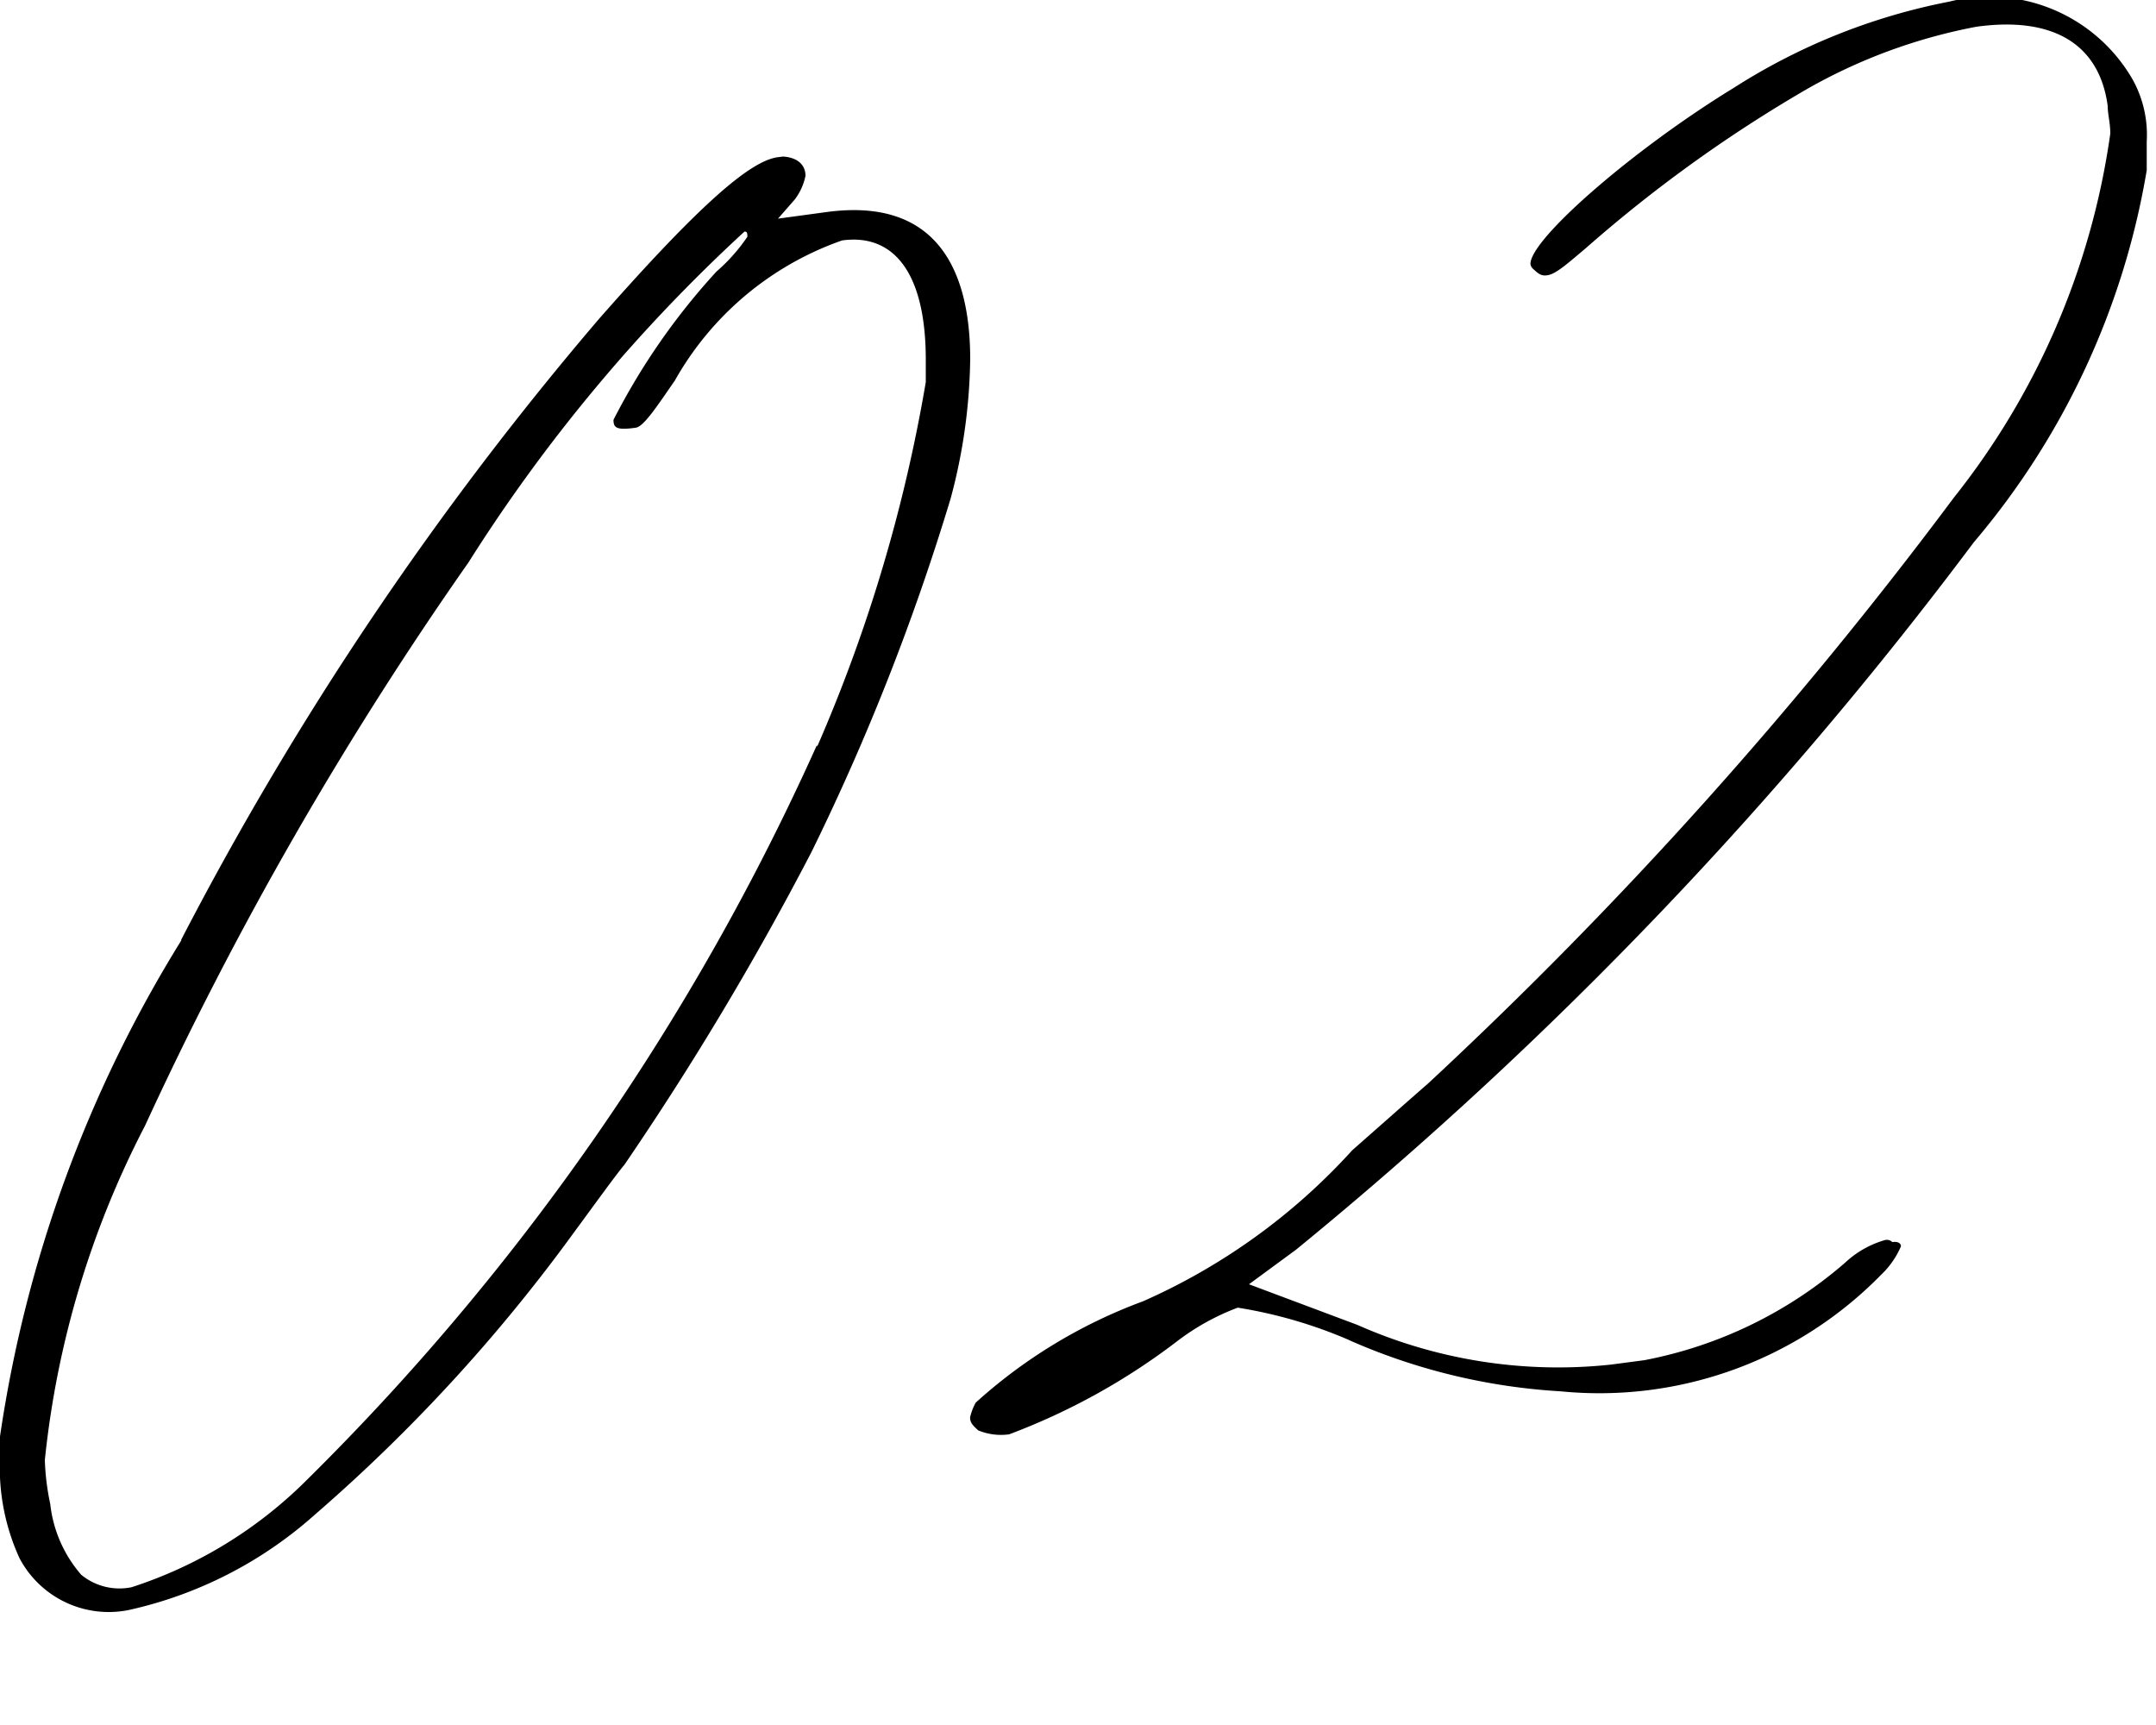 <svg xmlns="http://www.w3.org/2000/svg" xmlns:xlink="http://www.w3.org/1999/xlink" width="20" height="16" viewBox="0 0 20 16">
  <defs>
    <clipPath id="clip-path">
      <rect id="長方形_792" data-name="長方形 792" width="20" height="16" transform="translate(-187 -19748)" fill="none"/>
    </clipPath>
  </defs>
  <g id="マスクグループ_1498" data-name="マスクグループ 1498" transform="translate(187 19748)" clip-path="url(#clip-path)">
    <g id="グループ_1674" data-name="グループ 1674" transform="translate(-20.639 0.13)">
      <path id="パス_2392" data-name="パス 2392" d="M1.681,7.938A30.373,30.373,0,0,1,5.56,2.176C6.491,1.118,6.958.715,7.215.68l.05-.006c.131.009.207.075.207.179a.539.539,0,0,1-.1.22l-.155.177.442-.06C8.689,1.047,9,1.726,9,2.553a5.2,5.2,0,0,1-.181,1.291A21.555,21.555,0,0,1,7.527,7.126a28.1,28.1,0,0,1-1.735,2.9c-.075.088-.282.375-.493.662a15.542,15.542,0,0,1-2.377,2.582,3.836,3.836,0,0,1-1.73.886.936.936,0,0,1-1.011-.481A2.017,2.017,0,0,1,0,12.746v-.2a12.027,12.027,0,0,1,1.681-4.6m5.9-1.8A14.529,14.529,0,0,0,8.588,2.766V2.56c0-.83-.312-1.172-.776-1.108a2.867,2.867,0,0,0-1.552,1.3c-.157.226-.287.427-.362.437-.181.026-.207,0-.207-.073a6.2,6.2,0,0,1,.955-1.375,1.649,1.649,0,0,0,.287-.323c0-.026,0-.052-.028-.047a15.19,15.19,0,0,0-2.56,3.069,33.571,33.571,0,0,0-3,5.224,8.641,8.641,0,0,0-.929,3.1,2.265,2.265,0,0,0,.05.407,1.2,1.2,0,0,0,.287.657.558.558,0,0,0,.468.116,4.073,4.073,0,0,0,1.6-.97A22.581,22.581,0,0,0,7.577,6.135" transform="translate(-166.361 -19747.352)"/>
      <path id="パス_2393" data-name="パス 2393" d="M7.691,12.43a4.311,4.311,0,0,0-1.032-.3,2.194,2.194,0,0,0-.567.315,6.073,6.073,0,0,1-1.554.86.552.552,0,0,1-.287-.037c-.05-.047-.075-.069-.075-.121a.535.535,0,0,1,.052-.136,4.777,4.777,0,0,1,1.552-.94A5.758,5.758,0,0,0,7.721,10.67c.282-.248.593-.524.7-.616A40.3,40.3,0,0,0,13.3,4.619,6.983,6.983,0,0,0,14.753,1.24c0-.1-.024-.177-.024-.256C14.651.4,14.21.152,13.511.249A5.077,5.077,0,0,0,11.934.83,12.911,12.911,0,0,0,9.891,2.3c-.181.153-.284.244-.36.254-.056.009-.082-.013-.131-.058a.074.074,0,0,1-.026-.047c0-.233.957-1.065,1.886-1.633a5.731,5.731,0,0,1,2-.8,1.534,1.534,0,0,1,1.7.722,1.057,1.057,0,0,1,.131.575V1.58a7.153,7.153,0,0,1-1.605,3.452A37.42,37.42,0,0,1,7.2,11.592l-.437.321,1.006.377a4.594,4.594,0,0,0,2.353.368l.31-.041a3.977,3.977,0,0,0,1.862-.905.906.906,0,0,1,.362-.207.072.072,0,0,1,.075.017c.054-.009.08.013.08.039a.786.786,0,0,1-.181.261,3.658,3.658,0,0,1-2.976,1.084,5.664,5.664,0,0,1-1.965-.476" transform="translate(-161.538 -19748.131)"/>
    </g>
  </g>
</svg>
